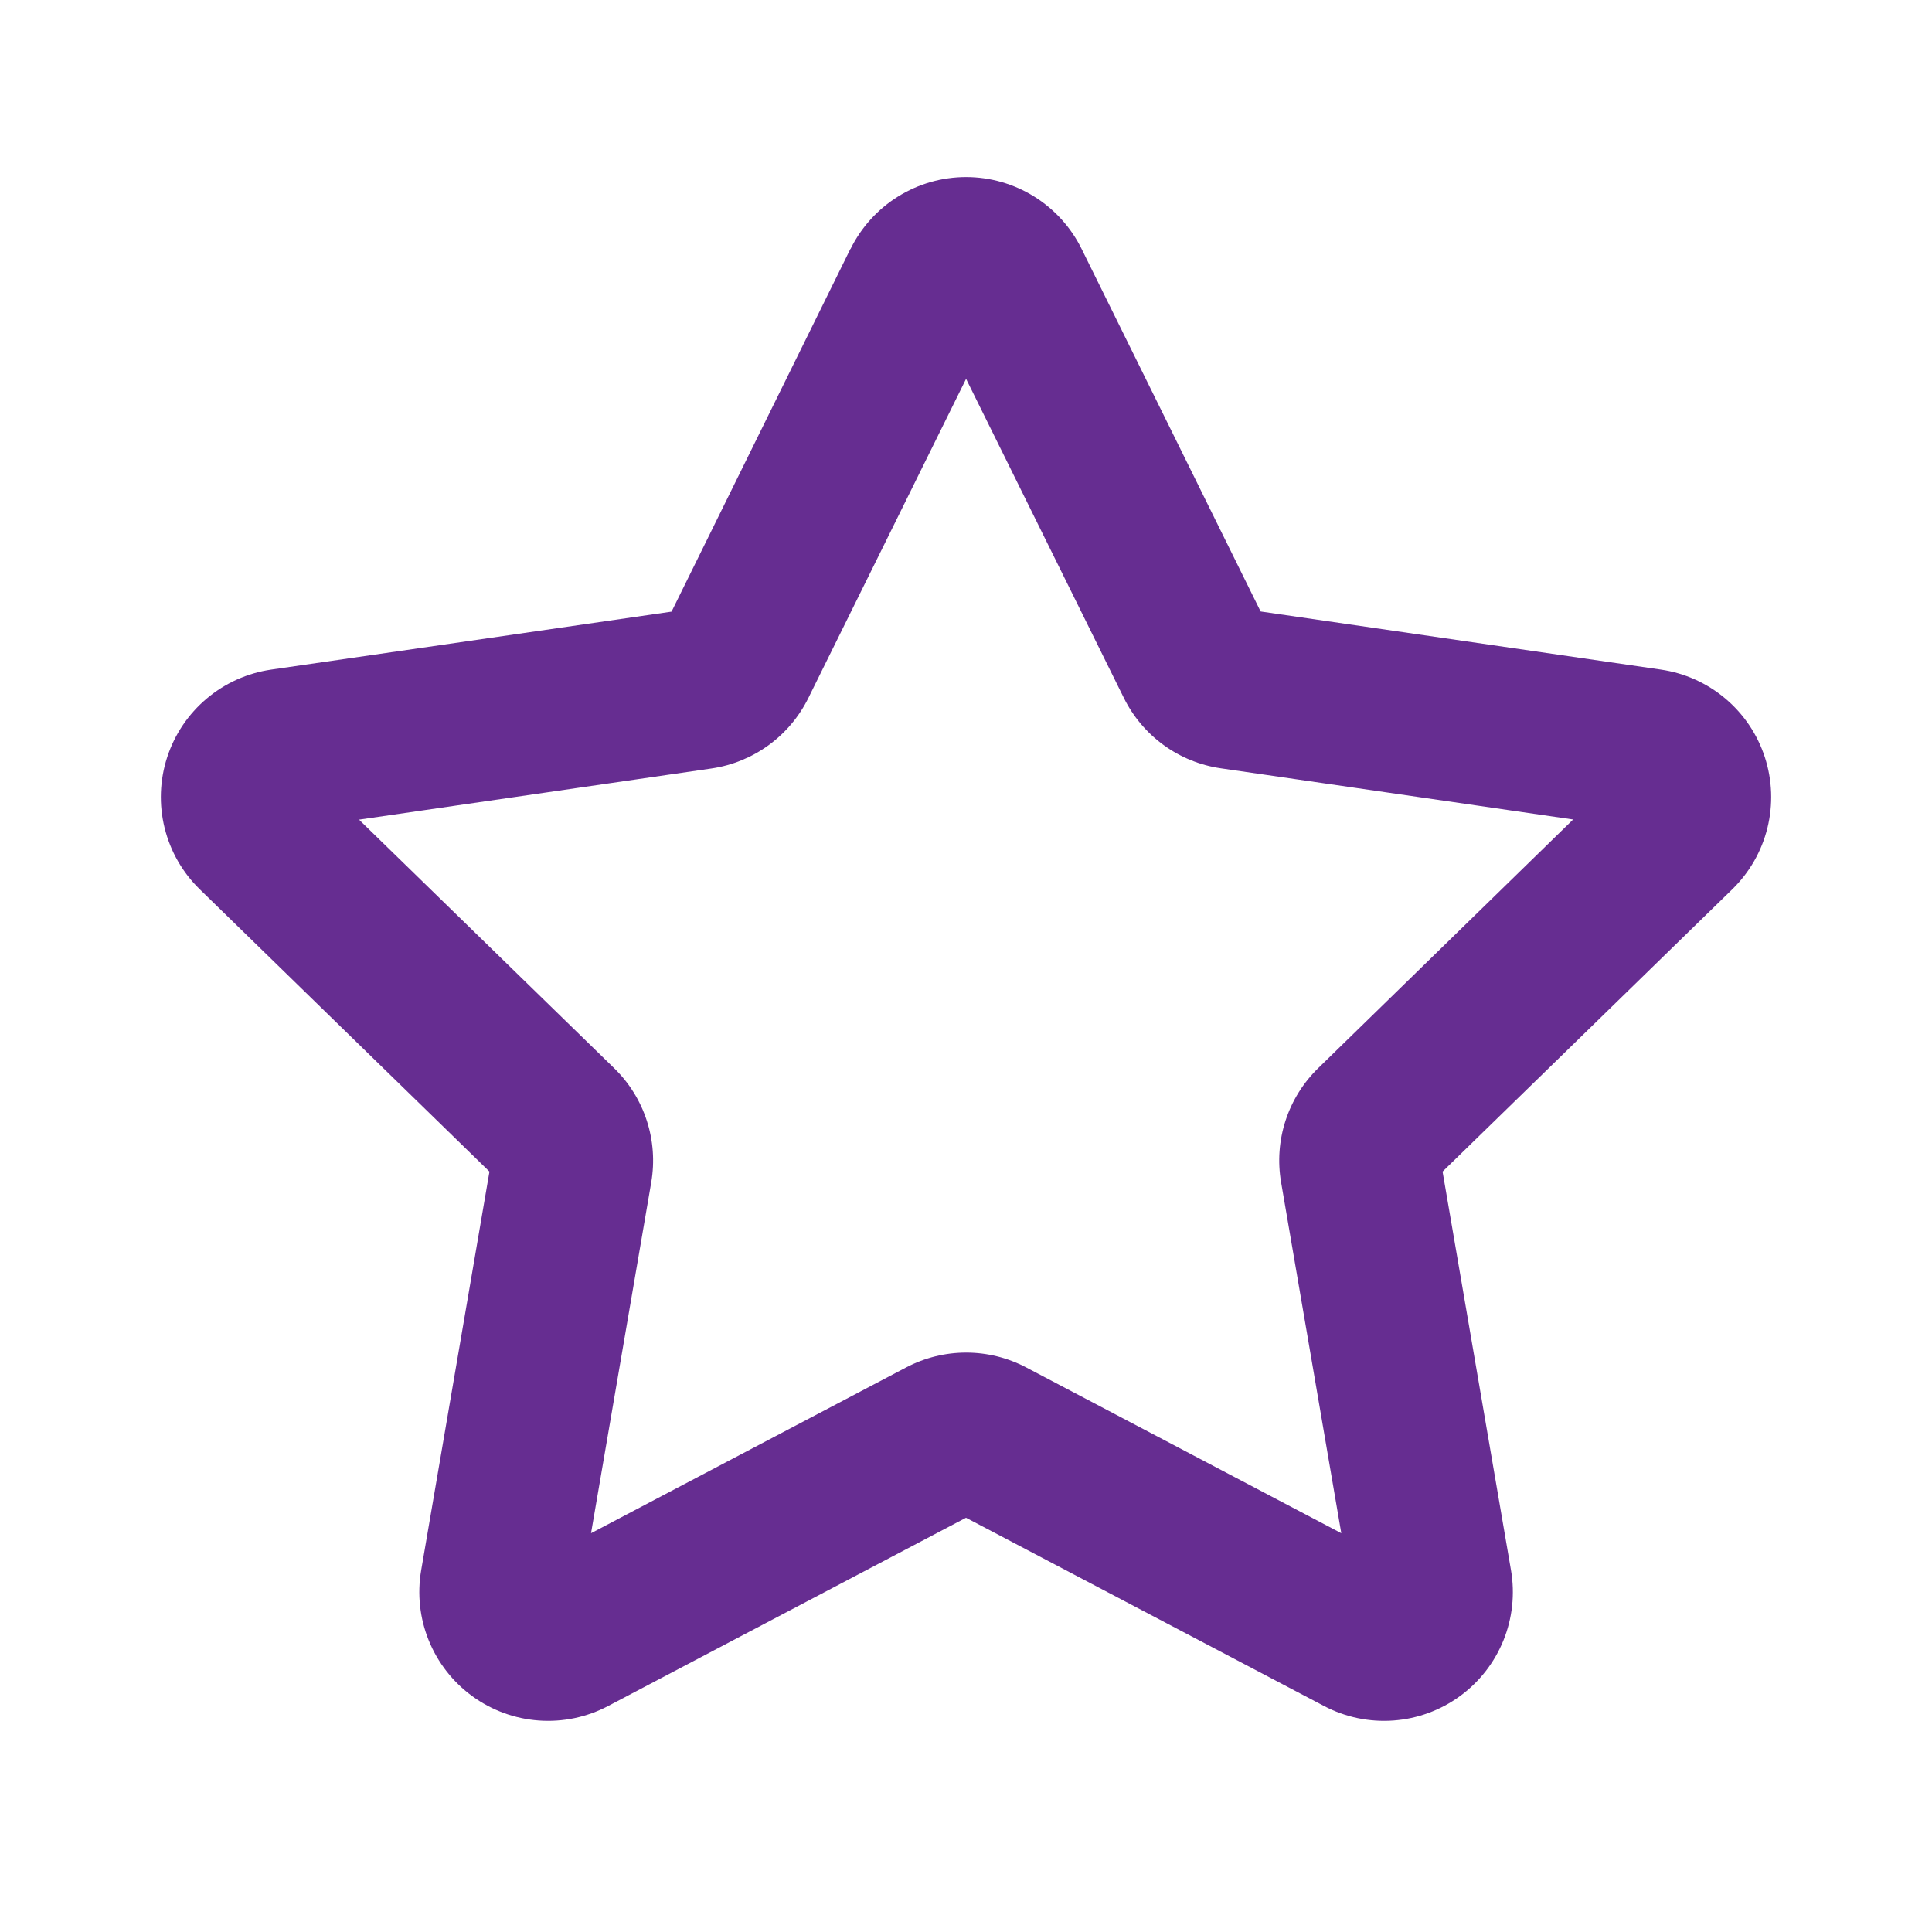 <svg width="100" height="100" viewBox="0 0 100 100" fill="none" xmlns="http://www.w3.org/2000/svg">
<path d="M44.025 12.883C44.576 11.767 45.427 10.828 46.484 10.171C47.541 9.514 48.76 9.165 50.005 9.165C51.249 9.165 52.468 9.514 53.525 10.171C54.582 10.828 55.433 11.767 55.984 12.883L65.25 31.65L85.967 34.658C87.199 34.837 88.356 35.357 89.307 36.16C90.258 36.962 90.966 38.014 91.35 39.198C91.734 40.382 91.779 41.649 91.481 42.857C91.182 44.065 90.55 45.165 89.659 46.033L74.667 60.642L78.209 81.275C78.419 82.501 78.283 83.761 77.815 84.913C77.347 86.065 76.566 87.064 75.561 87.795C74.555 88.527 73.365 88.963 72.125 89.053C70.884 89.144 69.643 88.886 68.542 88.308L50 78.558L31.467 88.308C30.366 88.886 29.125 89.144 27.884 89.053C26.644 88.963 25.454 88.527 24.448 87.795C23.443 87.064 22.662 86.065 22.194 84.913C21.726 83.761 21.59 82.501 21.8 81.275L25.334 60.642L10.342 46.033C9.45 45.165 8.819 44.064 8.521 42.855C8.222 41.647 8.268 40.379 8.653 39.195C9.038 38.011 9.747 36.959 10.7 36.157C11.652 35.355 12.81 34.836 14.042 34.658L34.759 31.658L44.017 12.883H44.025ZM50.009 19.6L41.842 36.125C41.365 37.093 40.66 37.932 39.788 38.567C38.915 39.203 37.902 39.618 36.834 39.775L18.584 42.425L31.792 55.292C32.566 56.046 33.145 56.977 33.478 58.005C33.812 59.033 33.891 60.127 33.709 61.192L30.592 79.358L46.909 70.775C47.865 70.273 48.929 70.01 50.009 70.01C51.089 70.01 52.153 70.273 53.109 70.775L69.425 79.358L66.309 61.192C66.126 60.127 66.205 59.033 66.539 58.005C66.873 56.977 67.452 56.046 68.225 55.292L81.425 42.417L63.184 39.767C62.114 39.611 61.099 39.197 60.225 38.561C59.351 37.925 58.645 37.086 58.167 36.117L50 19.6H50.009Z" fill="#662D91"/>
</svg>
